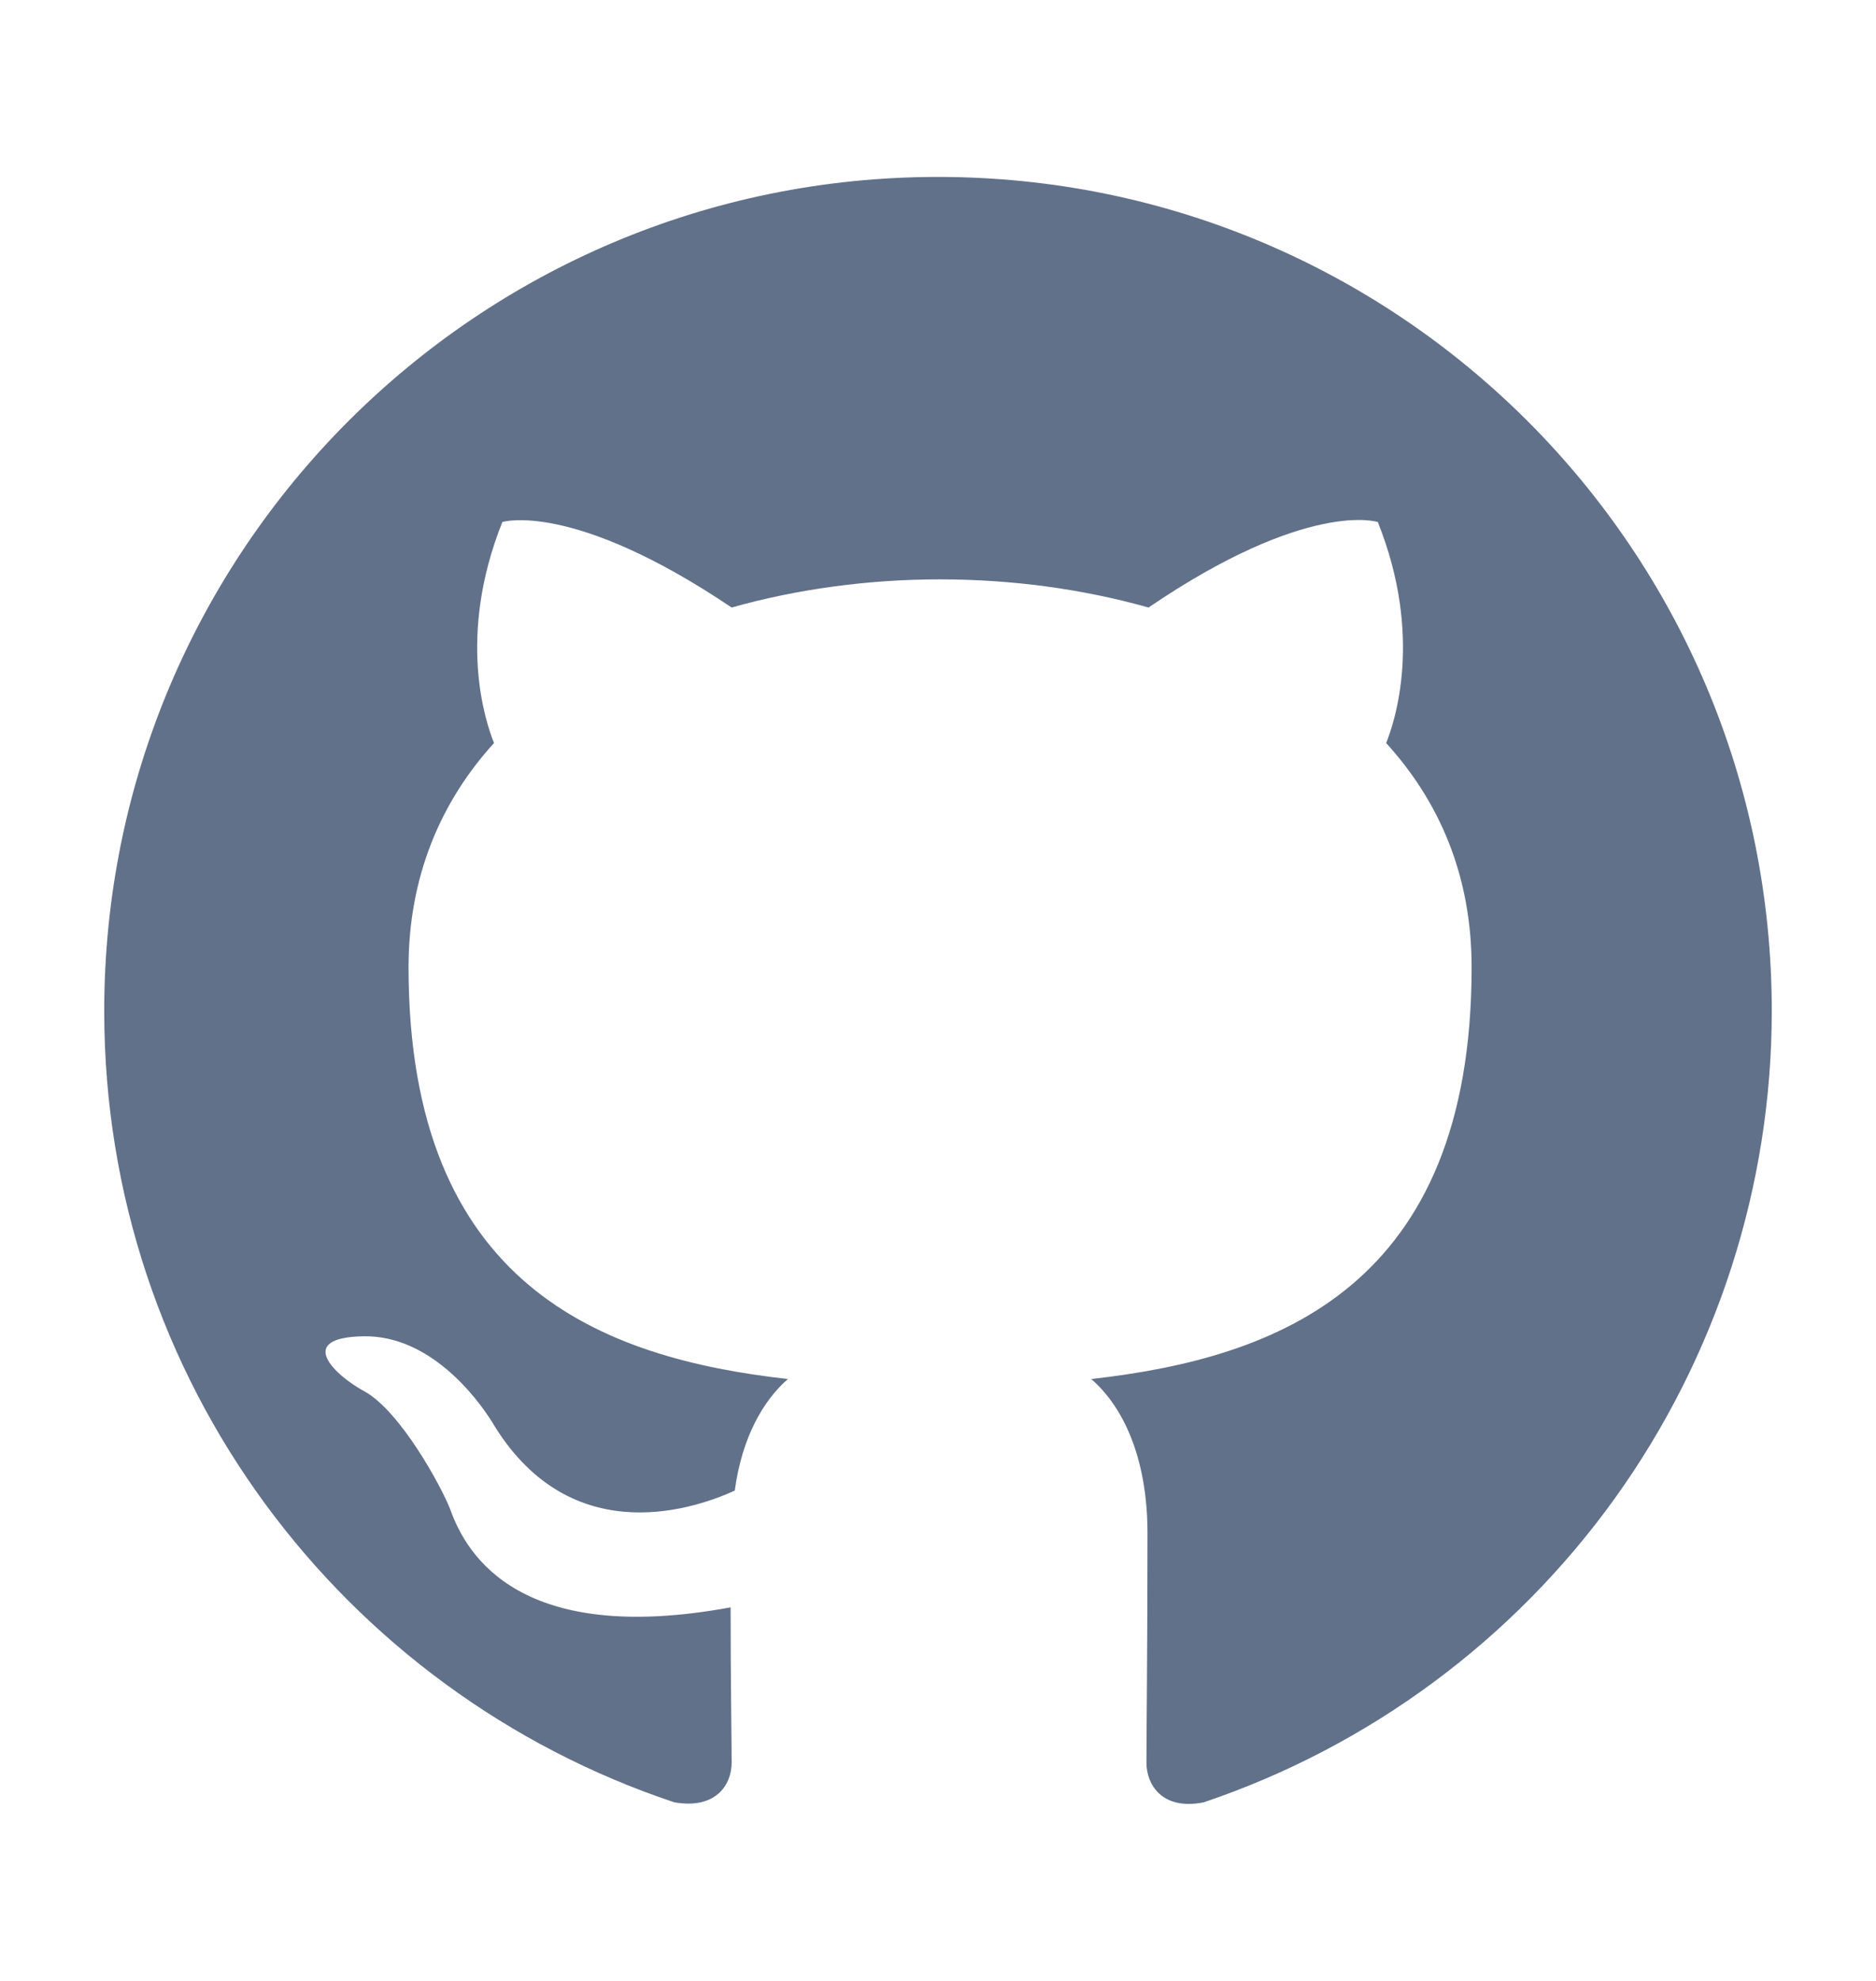 <svg width="18" height="19" viewBox="0 0 18 19" fill="none" xmlns="http://www.w3.org/2000/svg">
<path fill-rule="evenodd" clip-rule="evenodd" d="M9 1.697C4.58 1.697 1 5.277 1 9.697C1 13.237 3.29 16.227 6.47 17.287C6.87 17.357 7.02 17.117 7.02 16.907C7.02 16.717 7.01 16.087 7.01 15.417C5 15.787 4.48 14.927 4.32 14.477C4.23 14.247 3.84 13.537 3.5 13.347C3.22 13.197 2.82 12.827 3.49 12.817C4.12 12.807 4.57 13.397 4.72 13.637C5.44 14.847 6.59 14.507 7.05 14.297C7.12 13.777 7.33 13.427 7.56 13.227C5.78 13.027 3.92 12.337 3.92 9.277C3.92 8.407 4.23 7.687 4.74 7.127C4.66 6.927 4.38 6.107 4.82 5.007C4.82 5.007 5.49 4.797 7.02 5.827C7.66 5.647 8.34 5.557 9.02 5.557C9.7 5.557 10.38 5.647 11.02 5.827C12.55 4.787 13.22 5.007 13.22 5.007C13.66 6.107 13.38 6.927 13.3 7.127C13.81 7.687 14.12 8.397 14.12 9.277C14.12 12.347 12.25 13.027 10.47 13.227C10.76 13.477 11.01 13.957 11.01 14.707C11.01 15.777 11 16.637 11 16.907C11 17.117 11.15 17.367 11.55 17.287C13.138 16.751 14.518 15.73 15.496 14.369C16.473 13.007 17 11.373 17 9.697C17 5.277 13.42 1.697 9 1.697Z" fill="#62718A"/>
</svg>
